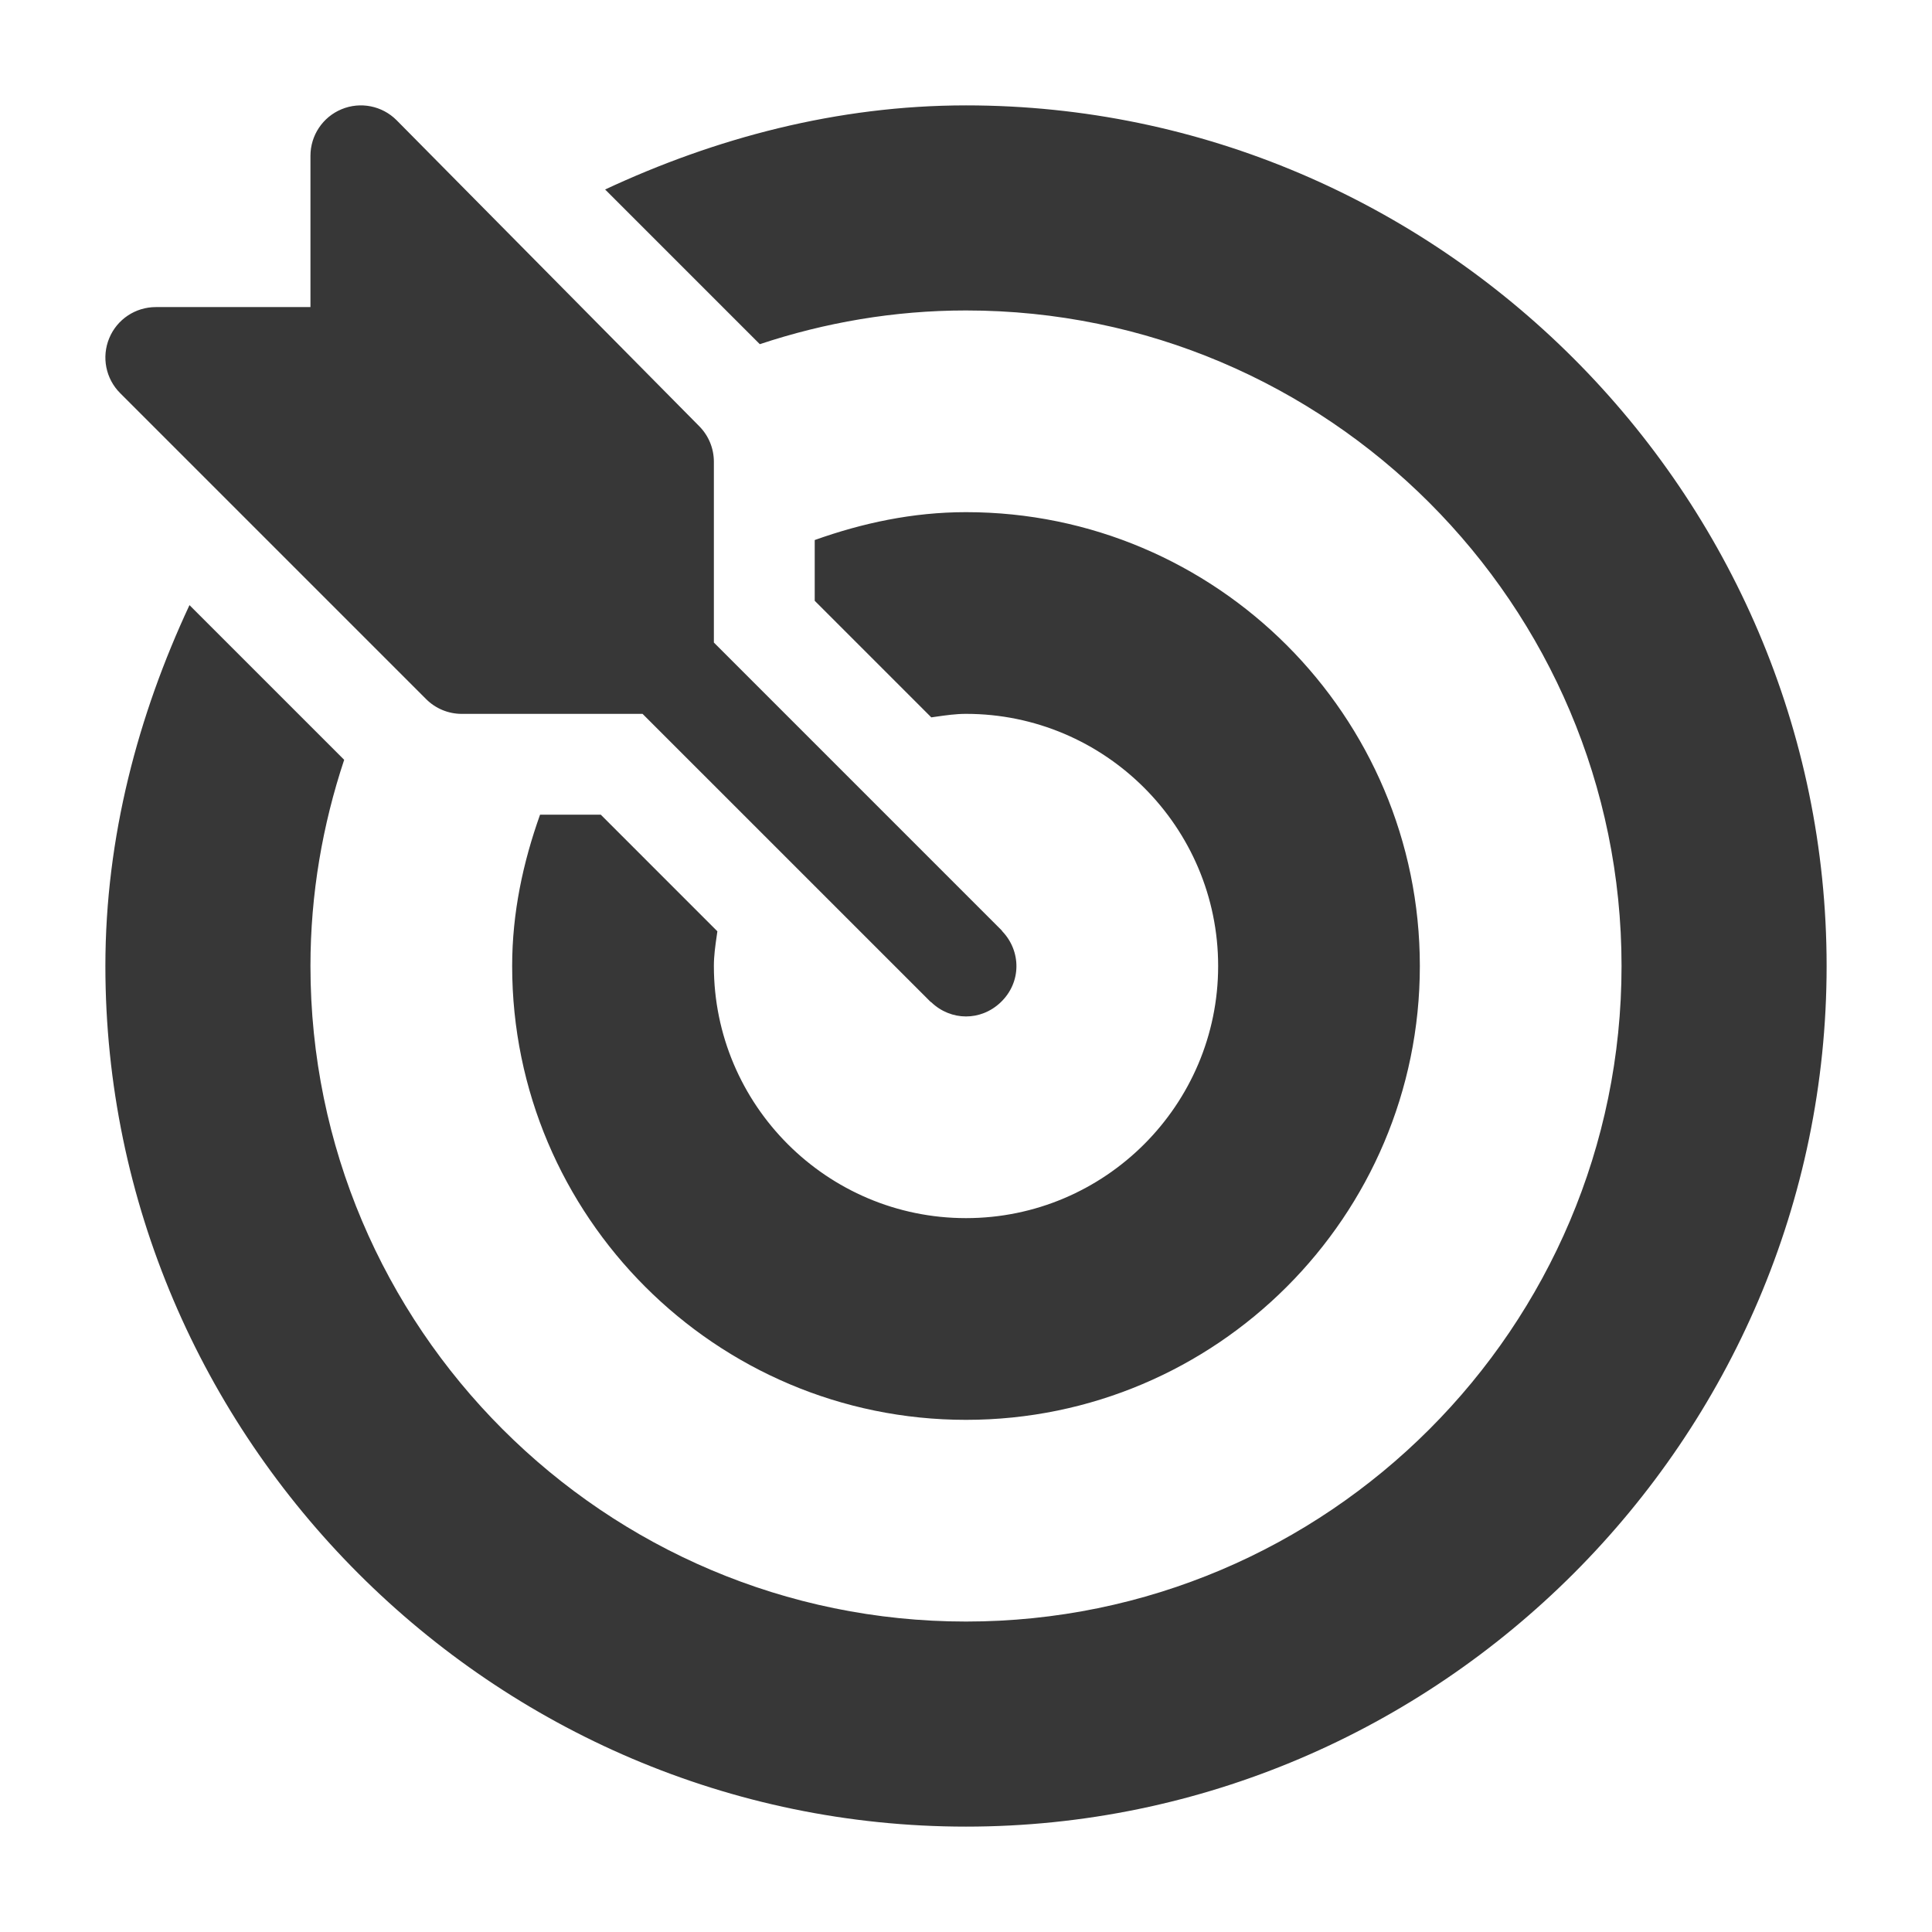 <svg width="110" height="110" viewBox="0 0 110 110" fill="none" xmlns="http://www.w3.org/2000/svg">
<path opacity="0.8" fill-rule="evenodd" clip-rule="evenodd" d="M55 6C47.654 6 40.708 7.869 34.453 10.789L43.26 19.596C46.957 18.367 50.896 17.676 55 17.676C75.58 17.676 92.324 34.42 92.324 55C92.324 75.58 75.58 92.324 55 92.324C34.42 92.324 17.676 75.58 17.676 55C17.676 50.896 18.367 46.956 19.596 43.26L10.788 34.453C7.869 40.708 6 47.654 6 55C6 81.913 28.086 104 55 104C81.913 104 104 81.913 104 55C104 28.086 81.914 6 55 6ZM57.068 53.026C57.06 53.017 57.054 53.008 57.049 52.998C57.044 52.988 57.039 52.978 57.03 52.97L40.645 36.584V26.289C40.645 25.526 40.342 24.797 39.804 24.259L22.577 6.841C21.759 6.022 20.522 5.773 19.448 6.219C18.375 6.662 17.676 7.71 17.676 8.871V17.484H8.871C7.711 17.484 6.662 18.182 6.219 19.256C5.774 20.33 6.02 21.564 6.842 22.385L24.26 39.803C24.798 40.342 25.527 40.645 26.29 40.645H36.585L52.971 57.03C52.979 57.038 52.989 57.043 52.999 57.049C53.008 57.054 53.018 57.059 53.026 57.067C54.144 58.134 55.842 58.148 56.975 57.067C58.168 55.928 58.141 54.15 57.068 53.026ZM46.387 30.747C49.094 29.782 51.965 29.16 55 29.16C69.249 29.16 80.84 40.751 80.84 55C80.84 69.249 69.249 80.84 55 80.84C40.751 80.84 29.16 69.249 29.16 55C29.16 51.965 29.782 49.094 30.748 46.386H34.207L40.844 53.024C40.832 53.115 40.819 53.205 40.806 53.296C40.725 53.856 40.645 54.417 40.645 55C40.645 62.915 47.085 69.355 55 69.355C62.915 69.355 69.356 62.915 69.356 55C69.356 47.085 62.915 40.644 55 40.644C54.418 40.644 53.857 40.725 53.296 40.805C53.206 40.818 53.115 40.831 53.024 40.844L46.387 34.207V30.747Z" fill="#060606"/>
</svg>
